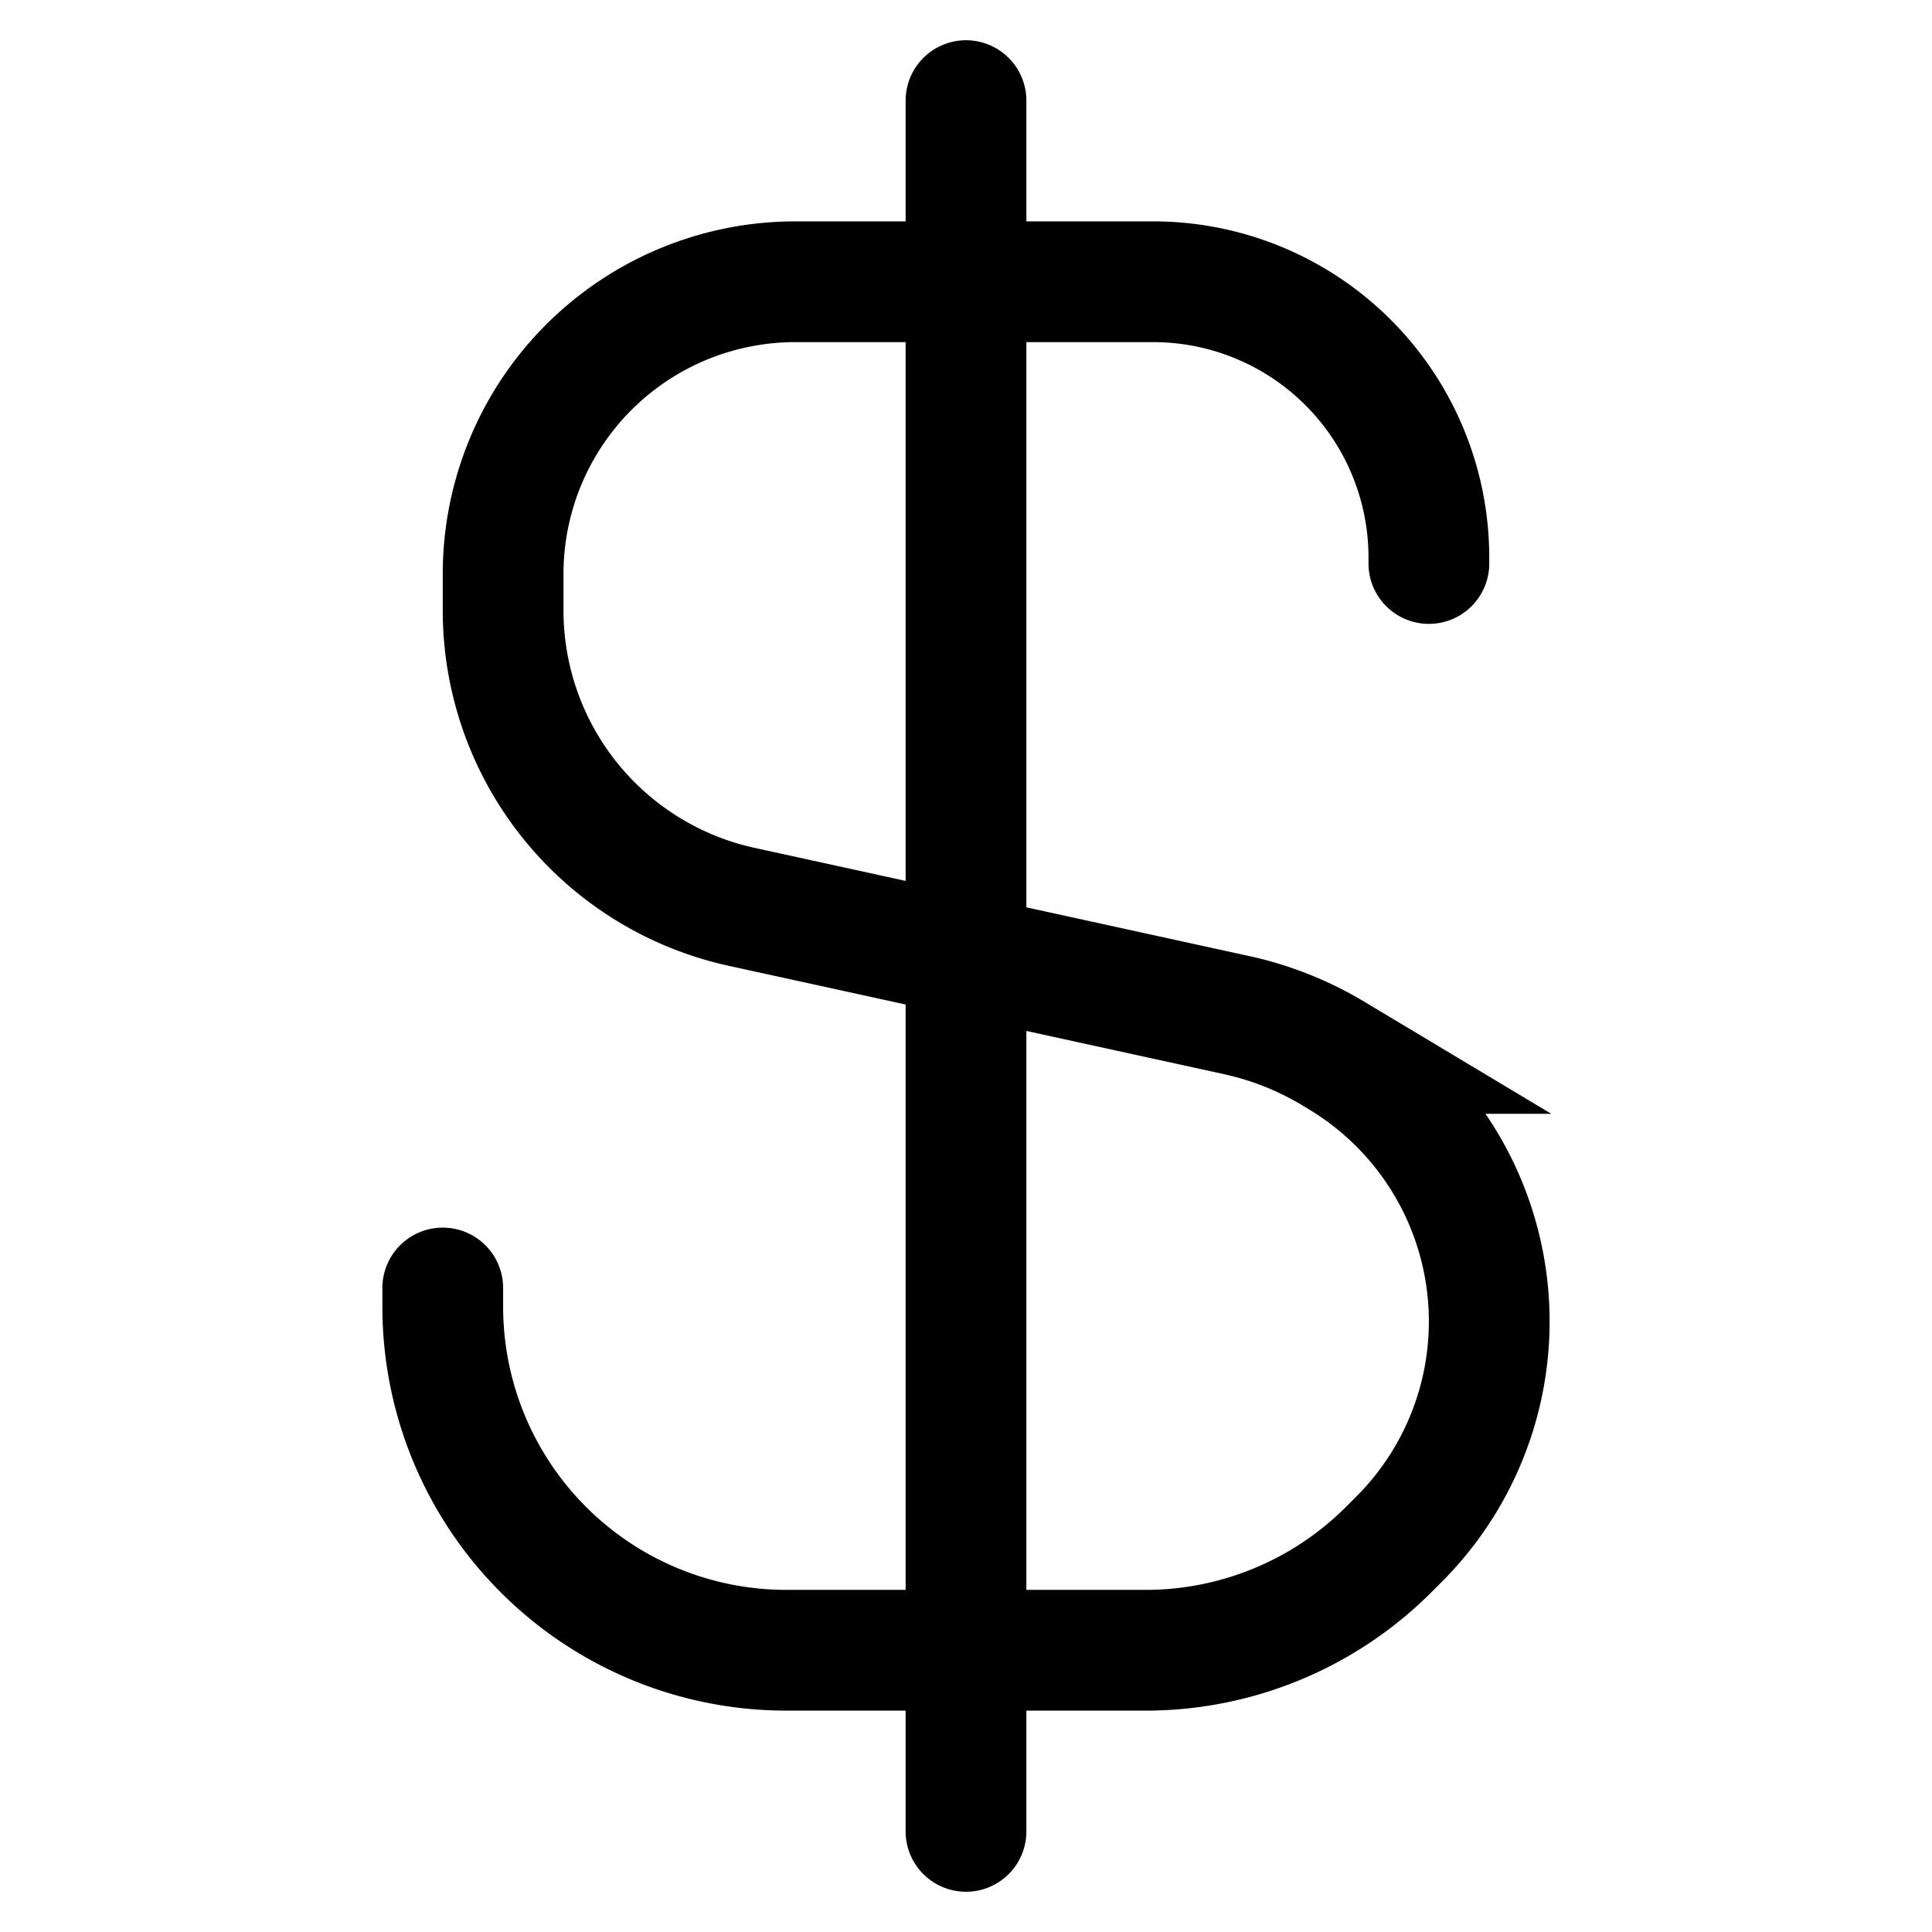 <svg xmlns="http://www.w3.org/2000/svg" width="24" height="24" fill="none" viewBox="0 0 24 24"><path stroke="currentColor" stroke-linecap="round" stroke-width="1.5" d="M12 1.25v21.5M5.5 16v.232A4.268 4.268 0 0 0 9.768 20.5h4.464c1.132 0 2.218-.45 3.018-1.25l.13-.13a3.825 3.825 0 0 0-.737-5.984l-.082-.05a3.99 3.99 0 0 0-1.2-.476l-6.148-1.345a3.768 3.768 0 0 1-2.963-3.68V7.13A3.63 3.63 0 0 1 9.88 3.5h4.445a3.425 3.425 0 0 1 3.425 3.425V7"/></svg>